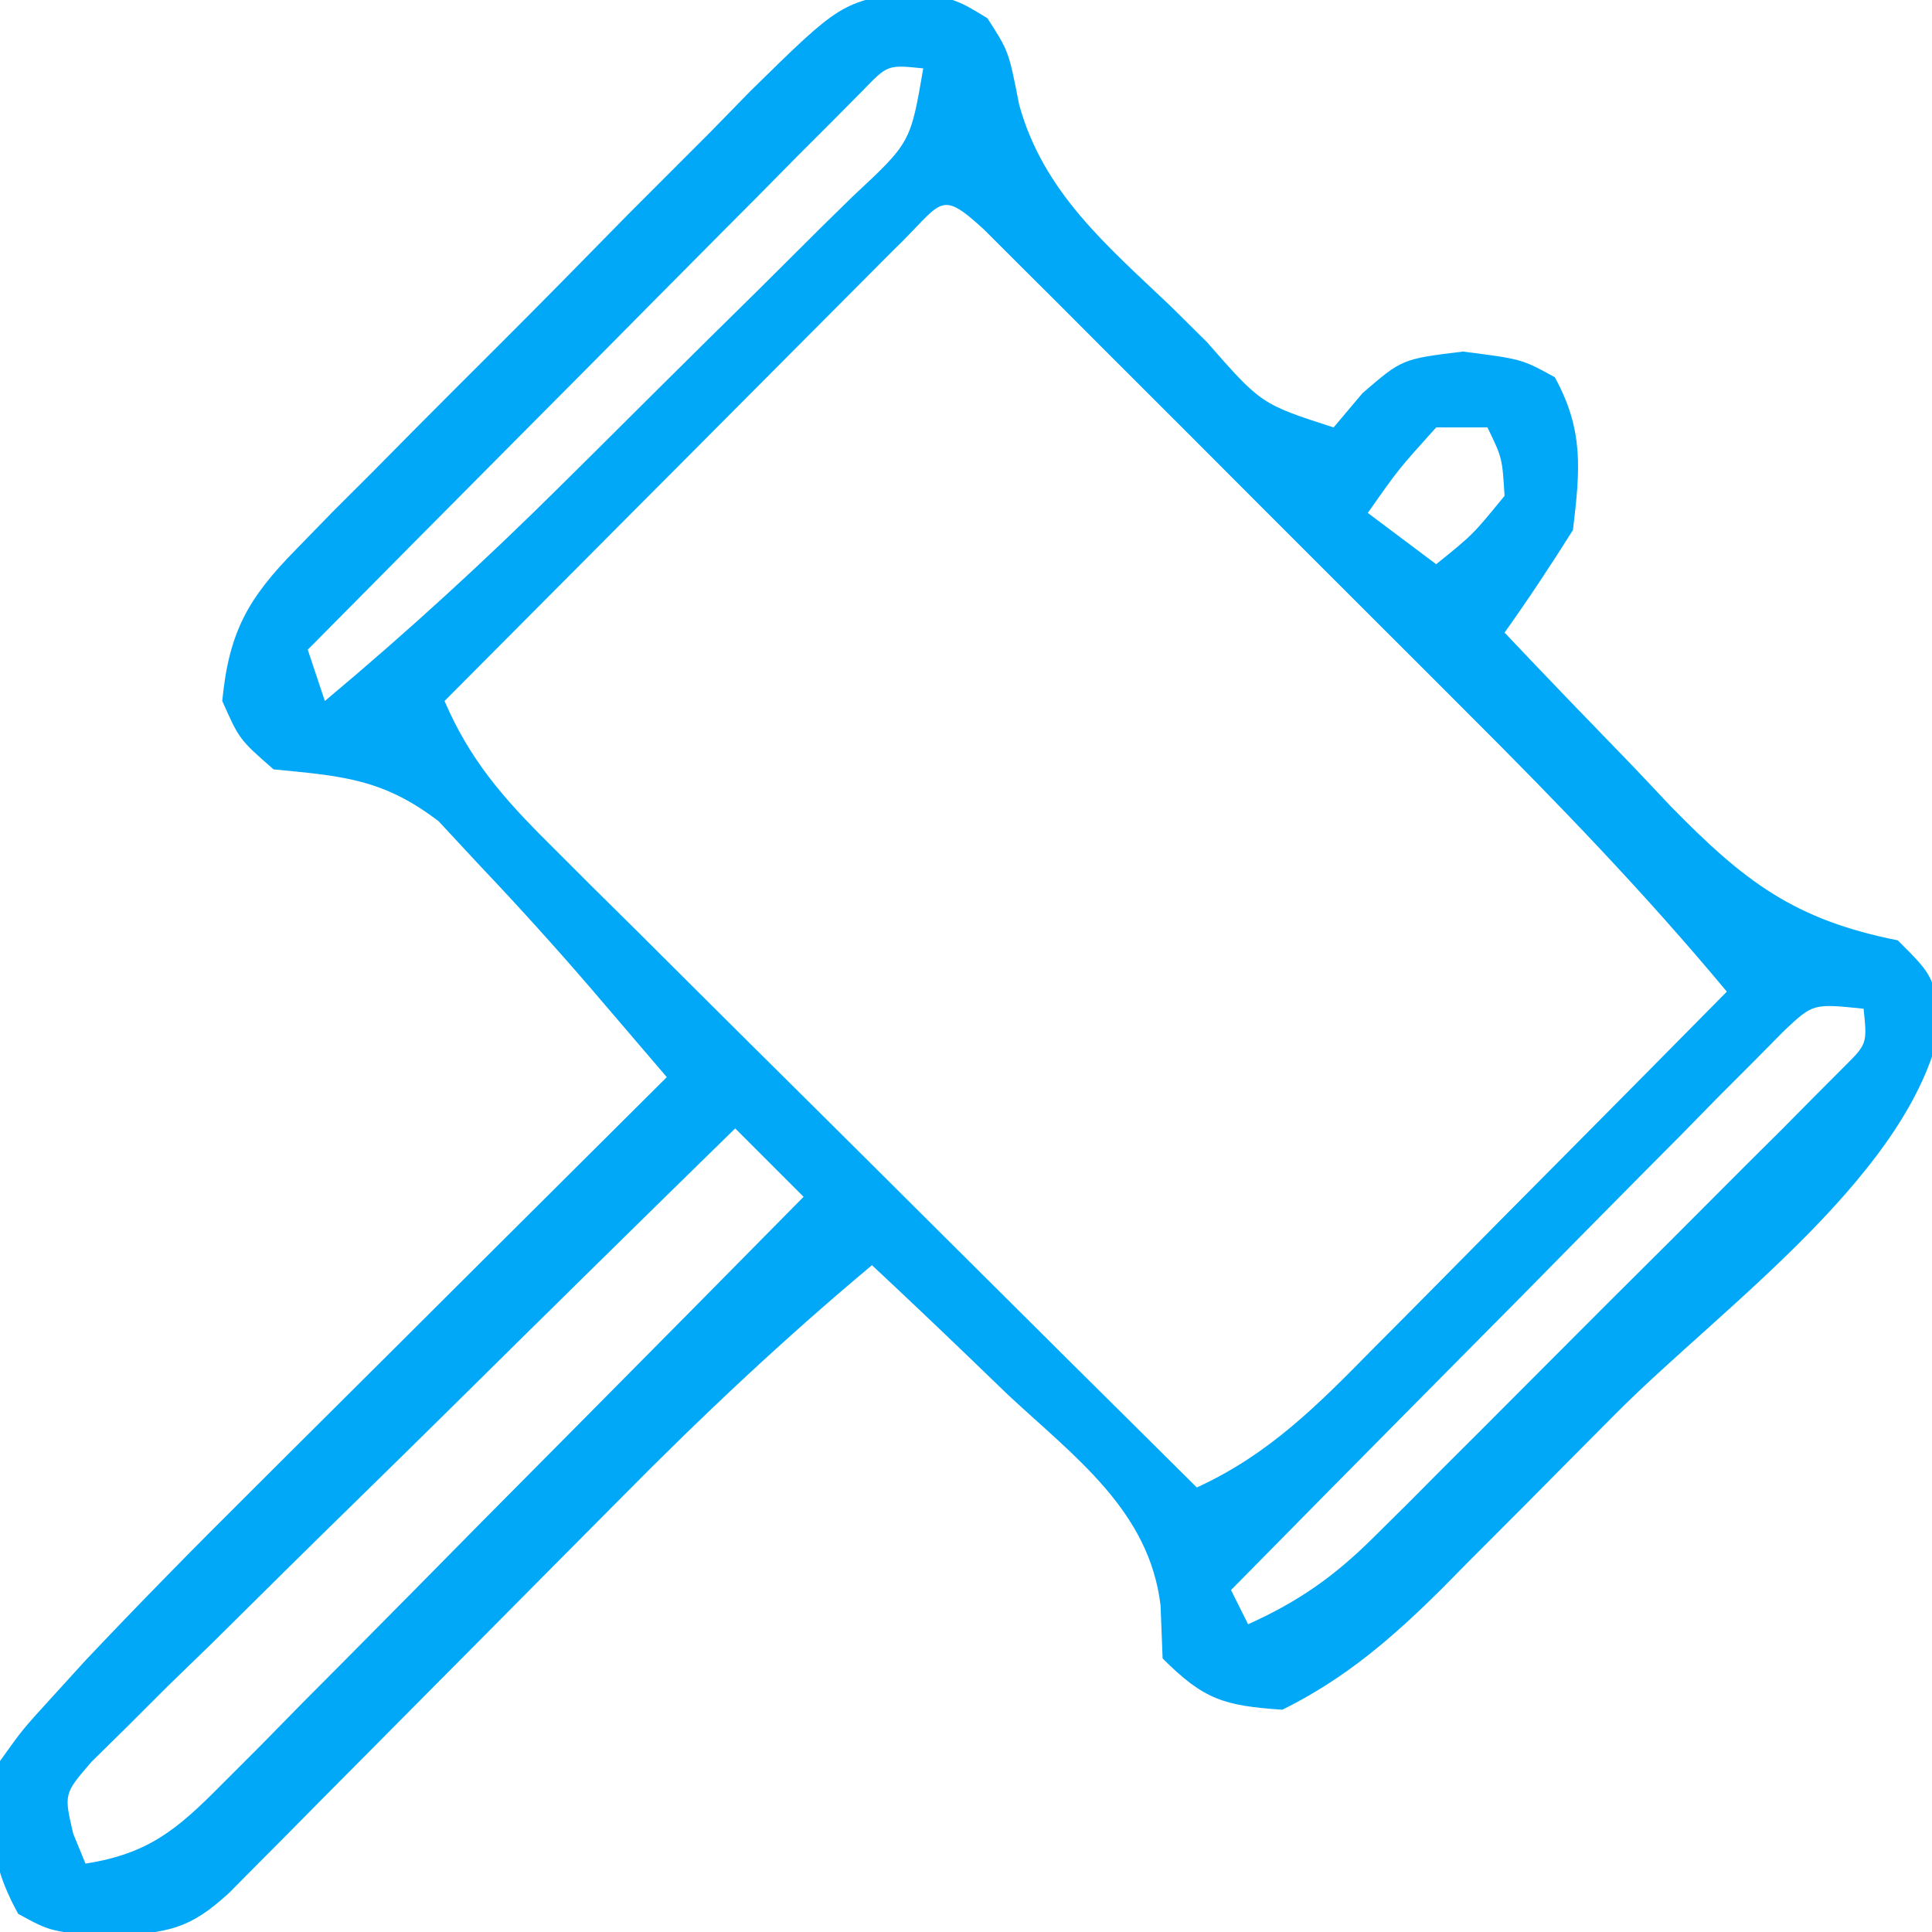 <svg xmlns="http://www.w3.org/2000/svg" width="113" height="113"><path d="M0 0 C2.583 0.548 2.583 0.548 4.333 1.61 C5.583 3.548 5.583 3.548 6.192 6.673 C7.61 11.807 11.326 14.907 15.083 18.485 C16.117 19.511 16.117 19.511 17.173 20.557 C20.353 24.183 20.353 24.183 24.583 25.548 C25.14 24.888 25.697 24.228 26.27 23.548 C28.583 21.548 28.583 21.548 32.145 21.11 C35.583 21.548 35.583 21.548 37.52 22.61 C39.234 25.734 38.998 28.048 38.583 31.548 C37.305 33.584 35.977 35.59 34.583 37.548 C37.082 40.193 39.611 42.81 42.145 45.423 C42.85 46.169 43.554 46.915 44.28 47.684 C48.607 52.111 51.511 54.338 57.583 55.548 C59.583 57.548 59.583 57.548 60.145 60.173 C58.685 68.934 47.387 76.93 41.221 83.095 C39.449 84.869 37.686 86.65 35.923 88.432 C34.786 89.572 33.65 90.71 32.512 91.848 C31.991 92.377 31.471 92.905 30.934 93.449 C28.036 96.329 25.26 98.736 21.583 100.548 C18.182 100.31 17.013 99.978 14.583 97.548 C14.523 96.014 14.523 96.014 14.462 94.45 C13.807 88.9 9.405 85.736 5.52 82.11 C4.762 81.379 4.003 80.647 3.221 79.893 C1.355 78.097 -0.524 76.316 -2.417 74.548 C-7.55 78.838 -12.332 83.34 -17.031 88.098 C-17.726 88.798 -18.422 89.497 -19.138 90.218 C-21.338 92.429 -23.534 94.644 -25.73 96.86 C-28.64 99.797 -31.553 102.73 -34.468 105.661 C-35.136 106.337 -35.803 107.013 -36.491 107.709 C-37.109 108.331 -37.727 108.952 -38.364 109.592 C-38.907 110.14 -39.45 110.688 -40.009 111.253 C-42.374 113.427 -43.549 113.557 -46.855 113.798 C-50.417 113.548 -50.417 113.548 -52.355 112.485 C-54.153 109.206 -54.022 107.24 -53.417 103.548 C-52.095 101.699 -52.095 101.699 -50.358 99.796 C-49.722 99.097 -49.086 98.398 -48.43 97.677 C-45.253 94.316 -42.017 91.024 -38.734 87.766 C-38.033 87.067 -37.333 86.368 -36.611 85.648 C-34.403 83.446 -32.192 81.247 -29.98 79.048 C-28.47 77.543 -26.96 76.037 -25.45 74.532 C-21.775 70.868 -18.097 67.207 -14.417 63.548 C-15.364 62.44 -16.312 61.332 -17.259 60.225 C-17.787 59.608 -18.314 58.991 -18.858 58.356 C-20.97 55.907 -23.128 53.518 -25.355 51.173 C-26.148 50.319 -26.94 49.466 -27.757 48.587 C-31.006 46.096 -33.4 45.937 -37.417 45.548 C-39.417 43.798 -39.417 43.798 -40.417 41.548 C-40.031 37.514 -38.911 35.534 -36.094 32.675 C-35.393 31.955 -34.692 31.235 -33.969 30.492 C-33.206 29.731 -32.442 28.969 -31.656 28.184 C-30.872 27.392 -30.089 26.6 -29.282 25.784 C-27.623 24.114 -25.959 22.45 -24.291 20.79 C-21.739 18.244 -19.215 15.674 -16.693 13.1 C-15.078 11.481 -13.461 9.863 -11.843 8.247 C-11.09 7.475 -10.336 6.703 -9.56 5.908 C-4.239 0.679 -4.239 0.679 0 0 Z M-2.949 5.838 C-3.548 6.442 -4.148 7.046 -4.765 7.669 C-5.446 8.349 -6.126 9.03 -6.828 9.731 C-7.561 10.475 -8.294 11.219 -9.05 11.985 C-10.178 13.117 -10.178 13.117 -11.328 14.272 C-13.738 16.693 -16.14 19.12 -18.542 21.548 C-20.171 23.186 -21.8 24.824 -23.429 26.462 C-27.43 30.485 -31.426 34.514 -35.417 38.548 C-35.087 39.538 -34.757 40.528 -34.417 41.548 C-29.615 37.532 -25.05 33.351 -20.609 28.942 C-19.691 28.033 -19.691 28.033 -18.755 27.106 C-17.478 25.838 -16.201 24.568 -14.926 23.297 C-12.967 21.348 -10.998 19.41 -9.029 17.471 C-7.784 16.233 -6.54 14.994 -5.296 13.755 C-4.706 13.176 -4.115 12.598 -3.507 12.003 C-0.159 8.882 -0.159 8.882 0.583 4.548 C-1.496 4.333 -1.496 4.333 -2.949 5.838 Z M-1.193 15.21 C-2.417 16.434 -3.639 17.662 -4.859 18.891 C-5.501 19.535 -6.143 20.179 -6.805 20.842 C-8.866 22.908 -10.923 24.978 -12.98 27.048 C-14.372 28.445 -15.765 29.842 -17.157 31.239 C-20.58 34.673 -23.999 38.109 -27.417 41.548 C-25.934 44.994 -23.987 47.221 -21.335 49.857 C-20.074 51.118 -20.074 51.118 -18.787 52.404 C-17.879 53.302 -16.97 54.2 -16.034 55.126 C-15.105 56.052 -14.176 56.979 -13.218 57.934 C-10.753 60.391 -8.282 62.842 -5.81 65.292 C-3.286 67.795 -0.768 70.305 1.751 72.813 C6.689 77.73 11.634 82.641 16.583 87.548 C20.8 85.619 23.666 82.718 26.88 79.446 C27.473 78.85 28.067 78.253 28.679 77.639 C30.568 75.738 32.45 73.83 34.333 71.923 C35.615 70.63 36.897 69.339 38.18 68.048 C41.32 64.886 44.453 61.719 47.583 58.548 C42.835 52.841 37.755 47.574 32.501 42.333 C31.646 41.477 30.791 40.621 29.91 39.74 C28.116 37.944 26.32 36.15 24.522 34.357 C21.758 31.598 18.999 28.834 16.241 26.069 C14.495 24.323 12.748 22.578 11.001 20.833 C10.172 20.002 9.343 19.171 8.488 18.314 C7.727 17.556 6.966 16.798 6.181 16.017 C5.509 15.345 4.836 14.673 4.143 13.981 C1.457 11.513 1.745 12.392 -1.193 15.21 Z M30.583 25.548 C28.381 27.987 28.381 27.987 26.583 30.548 C27.903 31.538 29.223 32.528 30.583 33.548 C32.728 31.819 32.728 31.819 34.583 29.548 C34.446 27.329 34.446 27.329 33.583 25.548 C32.593 25.548 31.603 25.548 30.583 25.548 Z M50.931 60.838 C50.334 61.442 49.737 62.046 49.121 62.669 C48.441 63.349 47.76 64.03 47.059 64.731 C46.331 65.475 45.603 66.219 44.852 66.985 C44.102 67.74 43.351 68.494 42.578 69.272 C40.177 71.69 37.786 74.119 35.395 76.548 C33.772 78.186 32.147 79.824 30.522 81.462 C26.534 85.483 22.555 89.512 18.583 93.548 C18.913 94.208 19.243 94.868 19.583 95.548 C22.567 94.205 24.662 92.721 26.974 90.415 C27.615 89.781 28.255 89.147 28.915 88.493 C29.934 87.468 29.934 87.468 30.973 86.423 C31.678 85.72 32.383 85.017 33.109 84.293 C34.594 82.81 36.076 81.323 37.556 79.835 C39.831 77.549 42.117 75.275 44.403 73.001 C45.844 71.559 47.284 70.116 48.723 68.673 C49.755 67.648 49.755 67.648 50.806 66.602 C51.434 65.968 52.062 65.334 52.709 64.68 C53.265 64.122 53.822 63.564 54.395 62.99 C55.795 61.602 55.795 61.602 55.583 59.548 C52.627 59.24 52.627 59.24 50.931 60.838 Z M-10.417 66.548 C-16.007 72.011 -21.578 77.494 -27.135 82.99 C-29.029 84.859 -30.927 86.724 -32.83 88.583 C-35.56 91.252 -38.273 93.937 -40.984 96.626 C-41.842 97.458 -42.7 98.291 -43.584 99.148 C-44.365 99.929 -45.146 100.709 -45.951 101.513 C-46.646 102.197 -47.341 102.881 -48.057 103.586 C-49.682 105.464 -49.682 105.464 -49.134 107.8 C-48.897 108.377 -48.661 108.953 -48.417 109.548 C-44.744 108.972 -43.063 107.56 -40.475 104.946 C-39.714 104.185 -38.954 103.424 -38.17 102.641 C-37.36 101.815 -36.549 100.989 -35.714 100.137 C-34.876 99.295 -34.039 98.453 -33.175 97.586 C-30.499 94.893 -27.833 92.189 -25.167 89.485 C-23.355 87.658 -21.543 85.832 -19.73 84.007 C-15.284 79.528 -10.848 75.041 -6.417 70.548 C-7.737 69.228 -9.057 67.908 -10.417 66.548 Z " fill="#01A8F7" transform="translate(53.417,-0.548)"></path></svg>